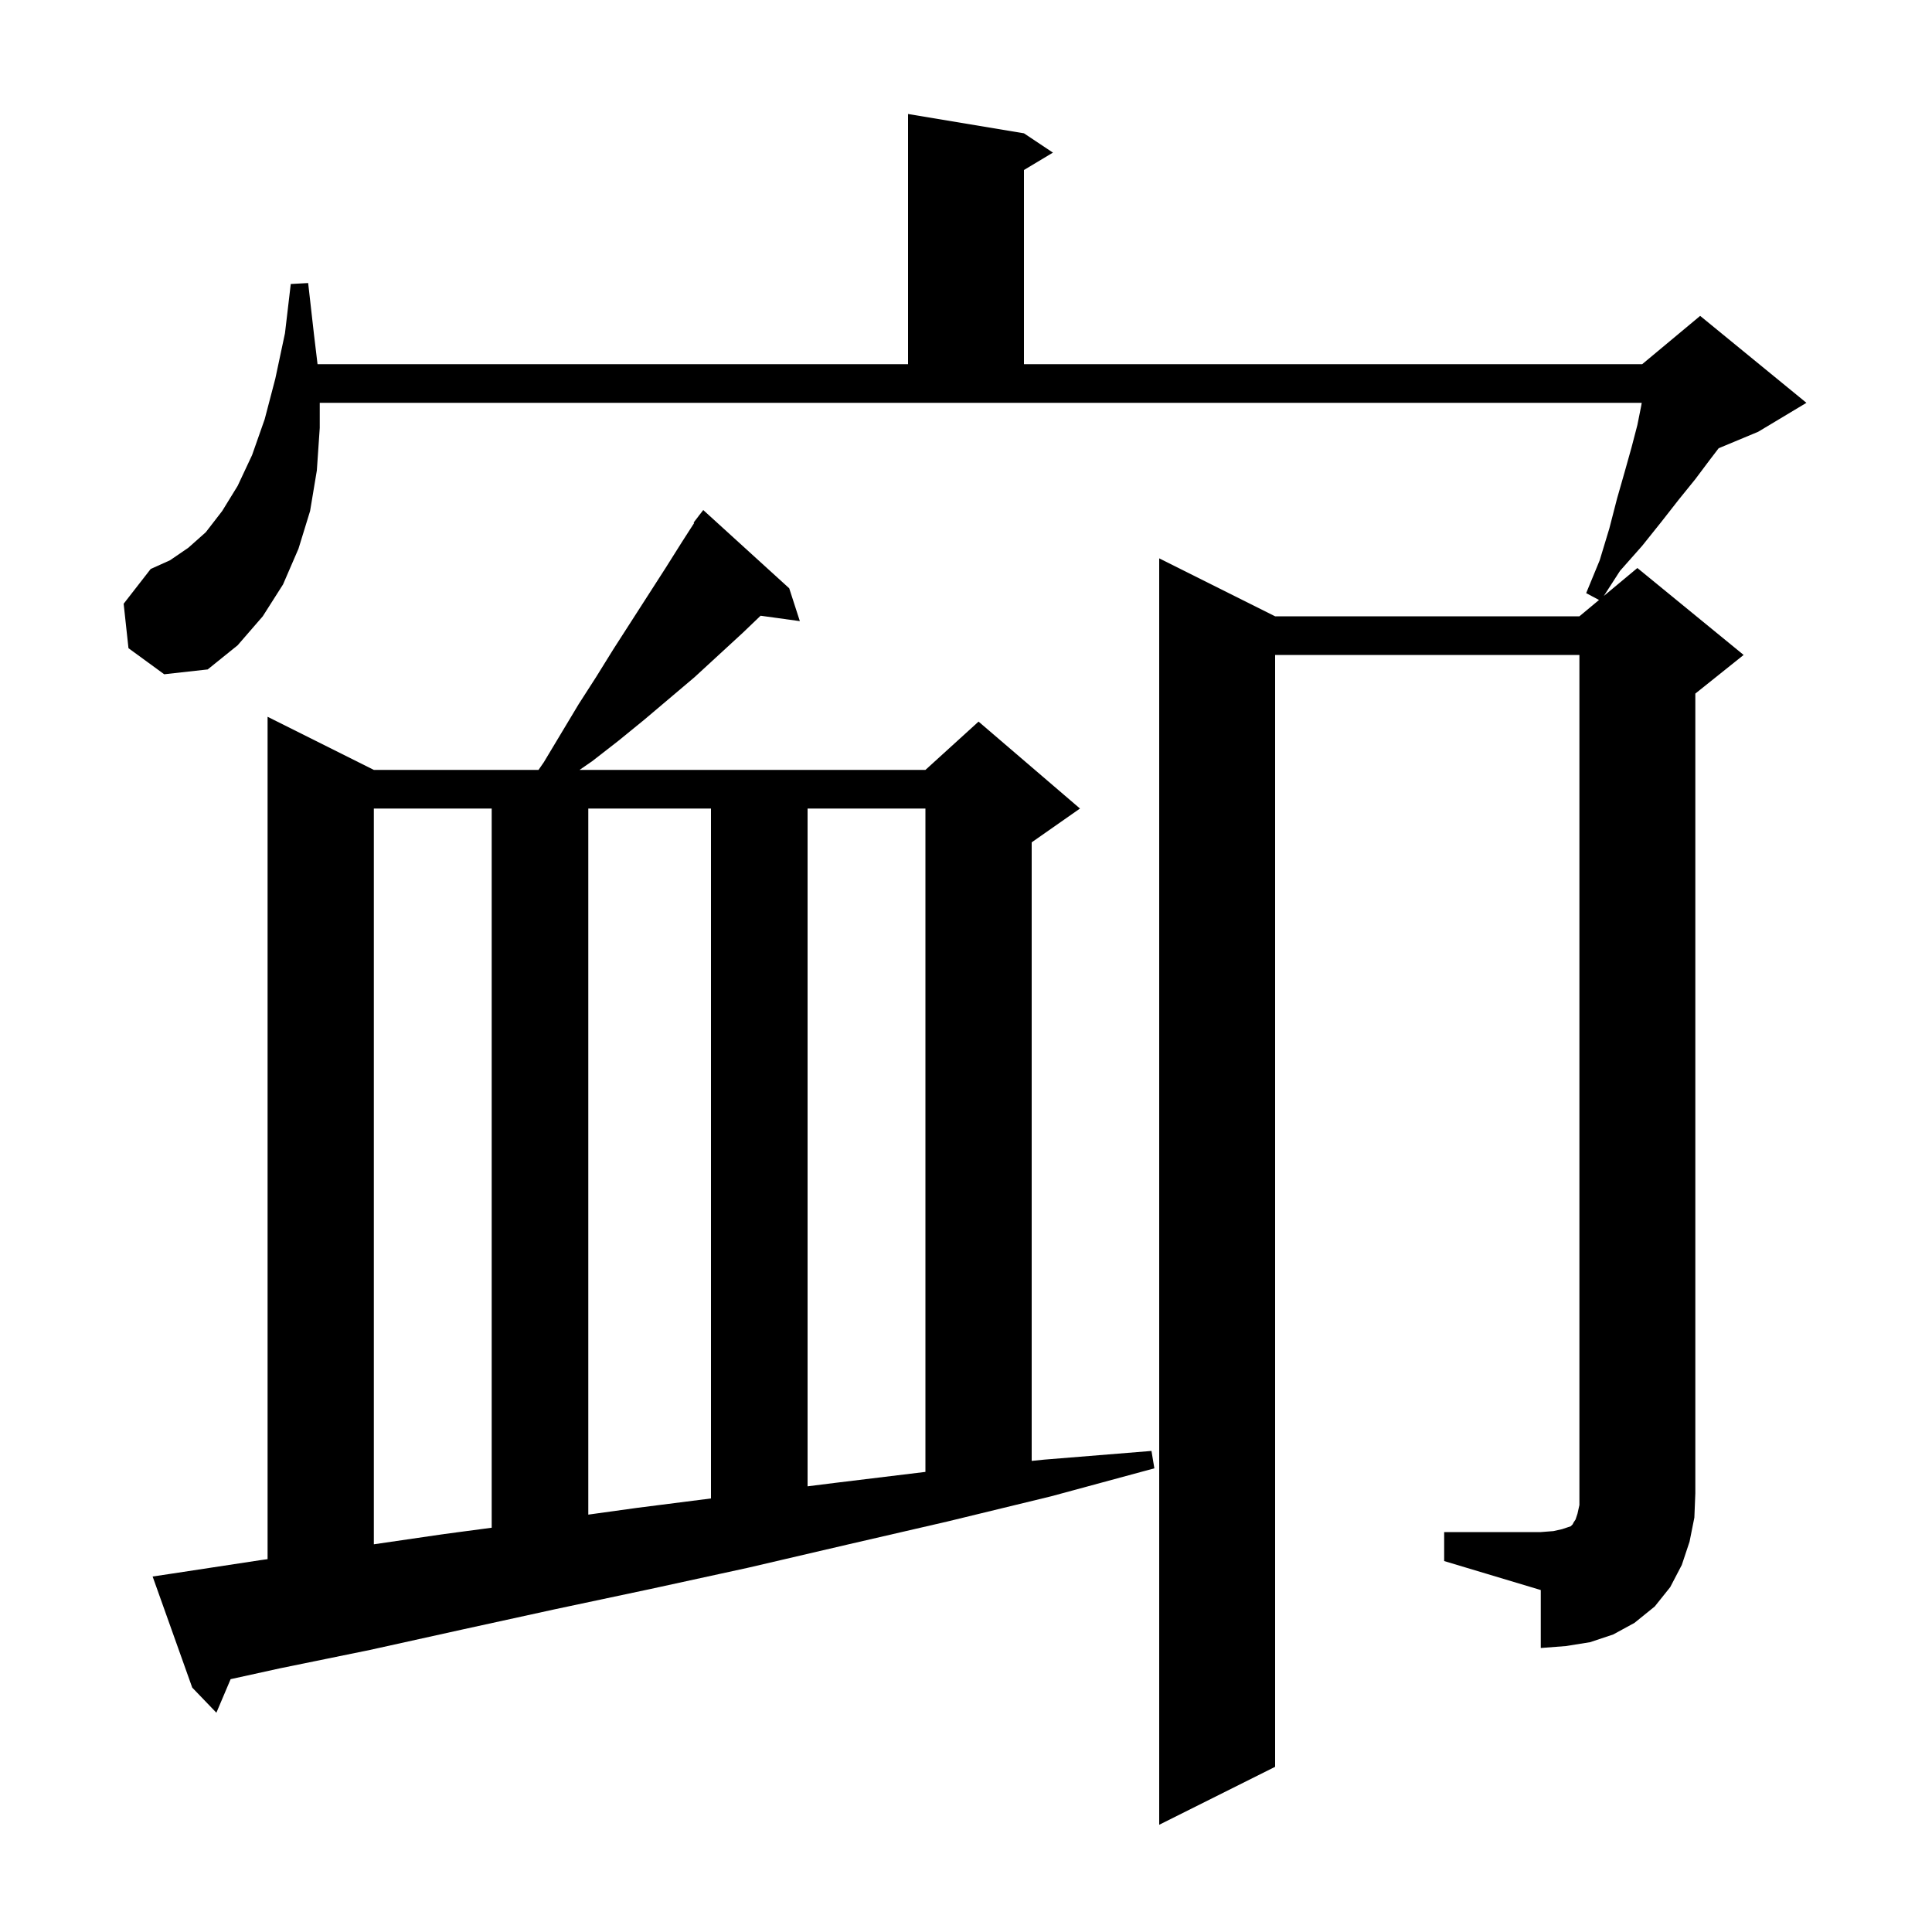 <svg xmlns="http://www.w3.org/2000/svg" xmlns:xlink="http://www.w3.org/1999/xlink" version="1.1" baseProfile="full" viewBox="0 0 200 200" width="200" height="200"><g fill="currentColor"><path d="M 17.8 162.9 L 27.0 161.5 L 27.7 161.403 L 27.7 74.2 L 38.7 79.7 L 55.748 79.7 L 56.3 78.9 L 59.9 72.9 L 61.7 70.1 L 63.5 67.2 L 68.9 58.8 L 70.6 56.1 L 71.859 54.141 L 71.8 54.1 L 72.322 53.422 L 72.4 53.3 L 72.409 53.308 L 72.8 52.8 L 81.7 60.9 L 82.8 64.3 L 78.737 63.74 L 76.9 65.5 L 71.9 70.1 L 66.7 74.5 L 64.0 76.7 L 61.3 78.8 L 59.995 79.7 L 95.8 79.7 L 101.3 74.7 L 111.8 83.7 L 106.8 87.2 L 106.8 151.231 L 108.1 151.1 L 119.2 150.2 L 119.5 152.0 L 108.8 154.9 L 98.1 157.5 L 87.7 159.9 L 77.4 162.3 L 67.3 164.5 L 57.4 166.6 L 47.8 168.7 L 38.3 170.8 L 29.0 172.7 L 23.874 173.827 L 22.4 177.3 L 19.9 174.7 L 15.8 163.2 Z M 149.5 158.6 L 159.5 158.6 L 160.8 158.5 L 161.7 158.3 L 162.6 158.0 L 162.8 157.8 L 162.9 157.6 L 163.1 157.3 L 163.3 156.7 L 163.5 155.8 L 163.5 67.8 L 132.0 67.8 L 132.0 182.9 L 120.0 188.9 L 120.0 57.8 L 132.0 63.8 L 163.5 63.8 L 165.529 62.109 L 164.2 61.4 L 165.6 58.0 L 166.6 54.7 L 167.4 51.6 L 168.2 48.8 L 168.9 46.3 L 169.5 44.0 L 169.9 42.0 L 169.95 41.7 L 33.1 41.7 L 33.1 44.3 L 32.8 48.7 L 32.1 52.9 L 30.9 56.8 L 29.3 60.5 L 27.2 63.8 L 24.6 66.8 L 21.5 69.3 L 17.0 69.8 L 13.3 67.1 L 12.8 62.5 L 15.6 58.9 L 17.6 58.0 L 19.5 56.7 L 21.3 55.1 L 23.0 52.9 L 24.6 50.3 L 26.1 47.1 L 27.4 43.4 L 28.5 39.2 L 29.5 34.5 L 30.1 29.4 L 31.9 29.3 L 32.5 34.6 L 32.872 37.7 L 94.0 37.7 L 94.0 11.8 L 106.0 13.8 L 109.0 15.8 L 106.0 17.6 L 106.0 37.7 L 170.0 37.7 L 176.0 32.7 L 187.0 41.7 L 182.0 44.7 L 177.917 46.401 L 177.0 47.6 L 175.5 49.6 L 173.8 51.7 L 172.0 54.0 L 170.0 56.5 L 167.7 59.1 L 166.026 61.695 L 169.5 58.8 L 180.5 67.8 L 175.5 71.8 L 175.5 154.6 L 175.4 157.1 L 174.9 159.6 L 174.1 162.0 L 172.9 164.3 L 171.3 166.3 L 169.2 168.0 L 167.0 169.2 L 164.6 170.0 L 162.1 170.4 L 159.5 170.6 L 159.5 164.6 L 149.5 161.6 Z M 38.7 83.7 L 38.7 159.865 L 46.0 158.8 L 50.9 158.15 L 50.9 83.7 Z M 60.9 83.7 L 60.9 156.793 L 65.9 156.1 L 73.6 155.119 L 73.6 83.7 Z M 83.6 83.7 L 83.6 153.863 L 86.5 153.5 L 95.8 152.37 L 95.8 83.7 Z "/></g></svg>